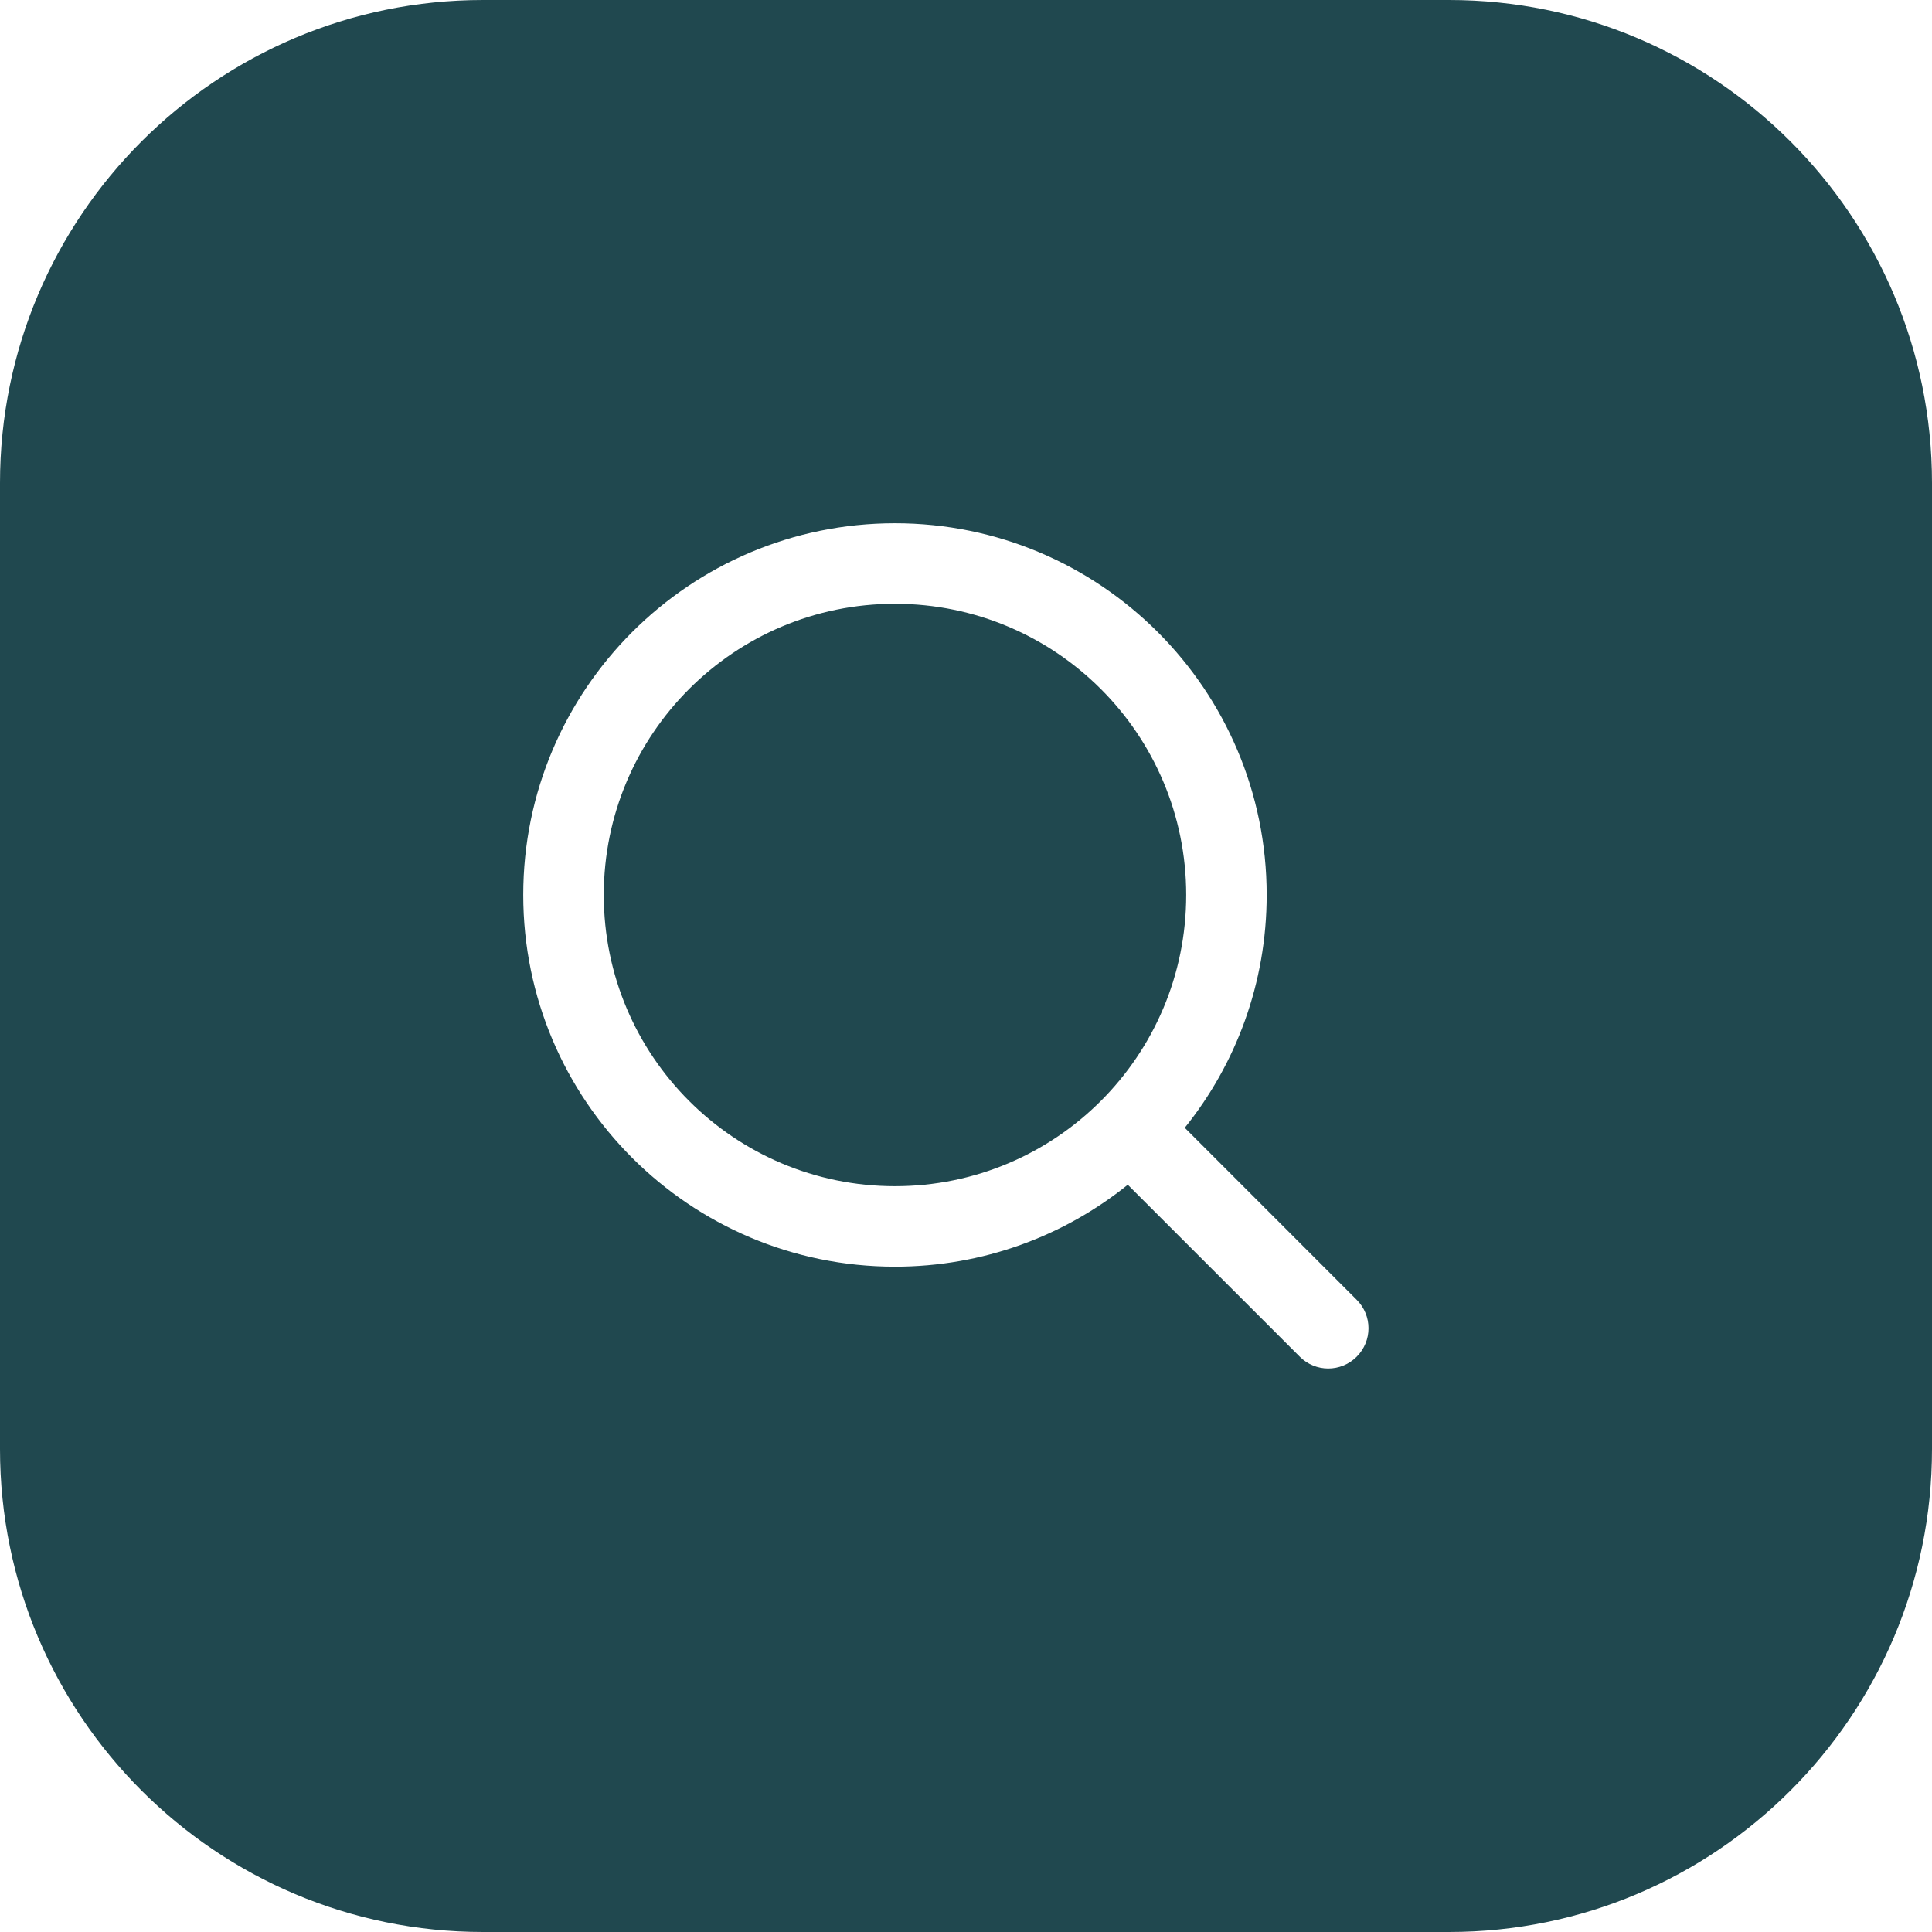 <svg width="35" height="35" viewBox="0 0 35 35" fill="none" xmlns="http://www.w3.org/2000/svg">
<path fill-rule="evenodd" clip-rule="evenodd" d="M8.75 0C3.918 0 0 3.918 0 8.75V26.25C0 31.082 3.918 35 8.75 35H26.25C31.082 35 35 31.082 35 26.25V8.75C35 3.918 31.082 0 26.25 0H8.75ZM10.938 16.213C10.938 13.3 13.3 10.938 16.213 10.938C19.127 10.938 21.489 13.3 21.489 16.213C21.489 19.127 19.127 21.489 16.213 21.489C13.3 21.489 10.938 19.127 10.938 16.213ZM16.213 9.479C12.494 9.479 9.479 12.494 9.479 16.213C9.479 19.932 12.494 22.947 16.213 22.947C17.81 22.947 19.277 22.391 20.431 21.463L23.547 24.578C23.832 24.863 24.293 24.863 24.578 24.578C24.863 24.293 24.863 23.832 24.578 23.547L21.463 20.431C22.391 19.277 22.947 17.81 22.947 16.213C22.947 12.494 19.932 9.479 16.213 9.479Z" fill="#20484F"/>
</svg>
